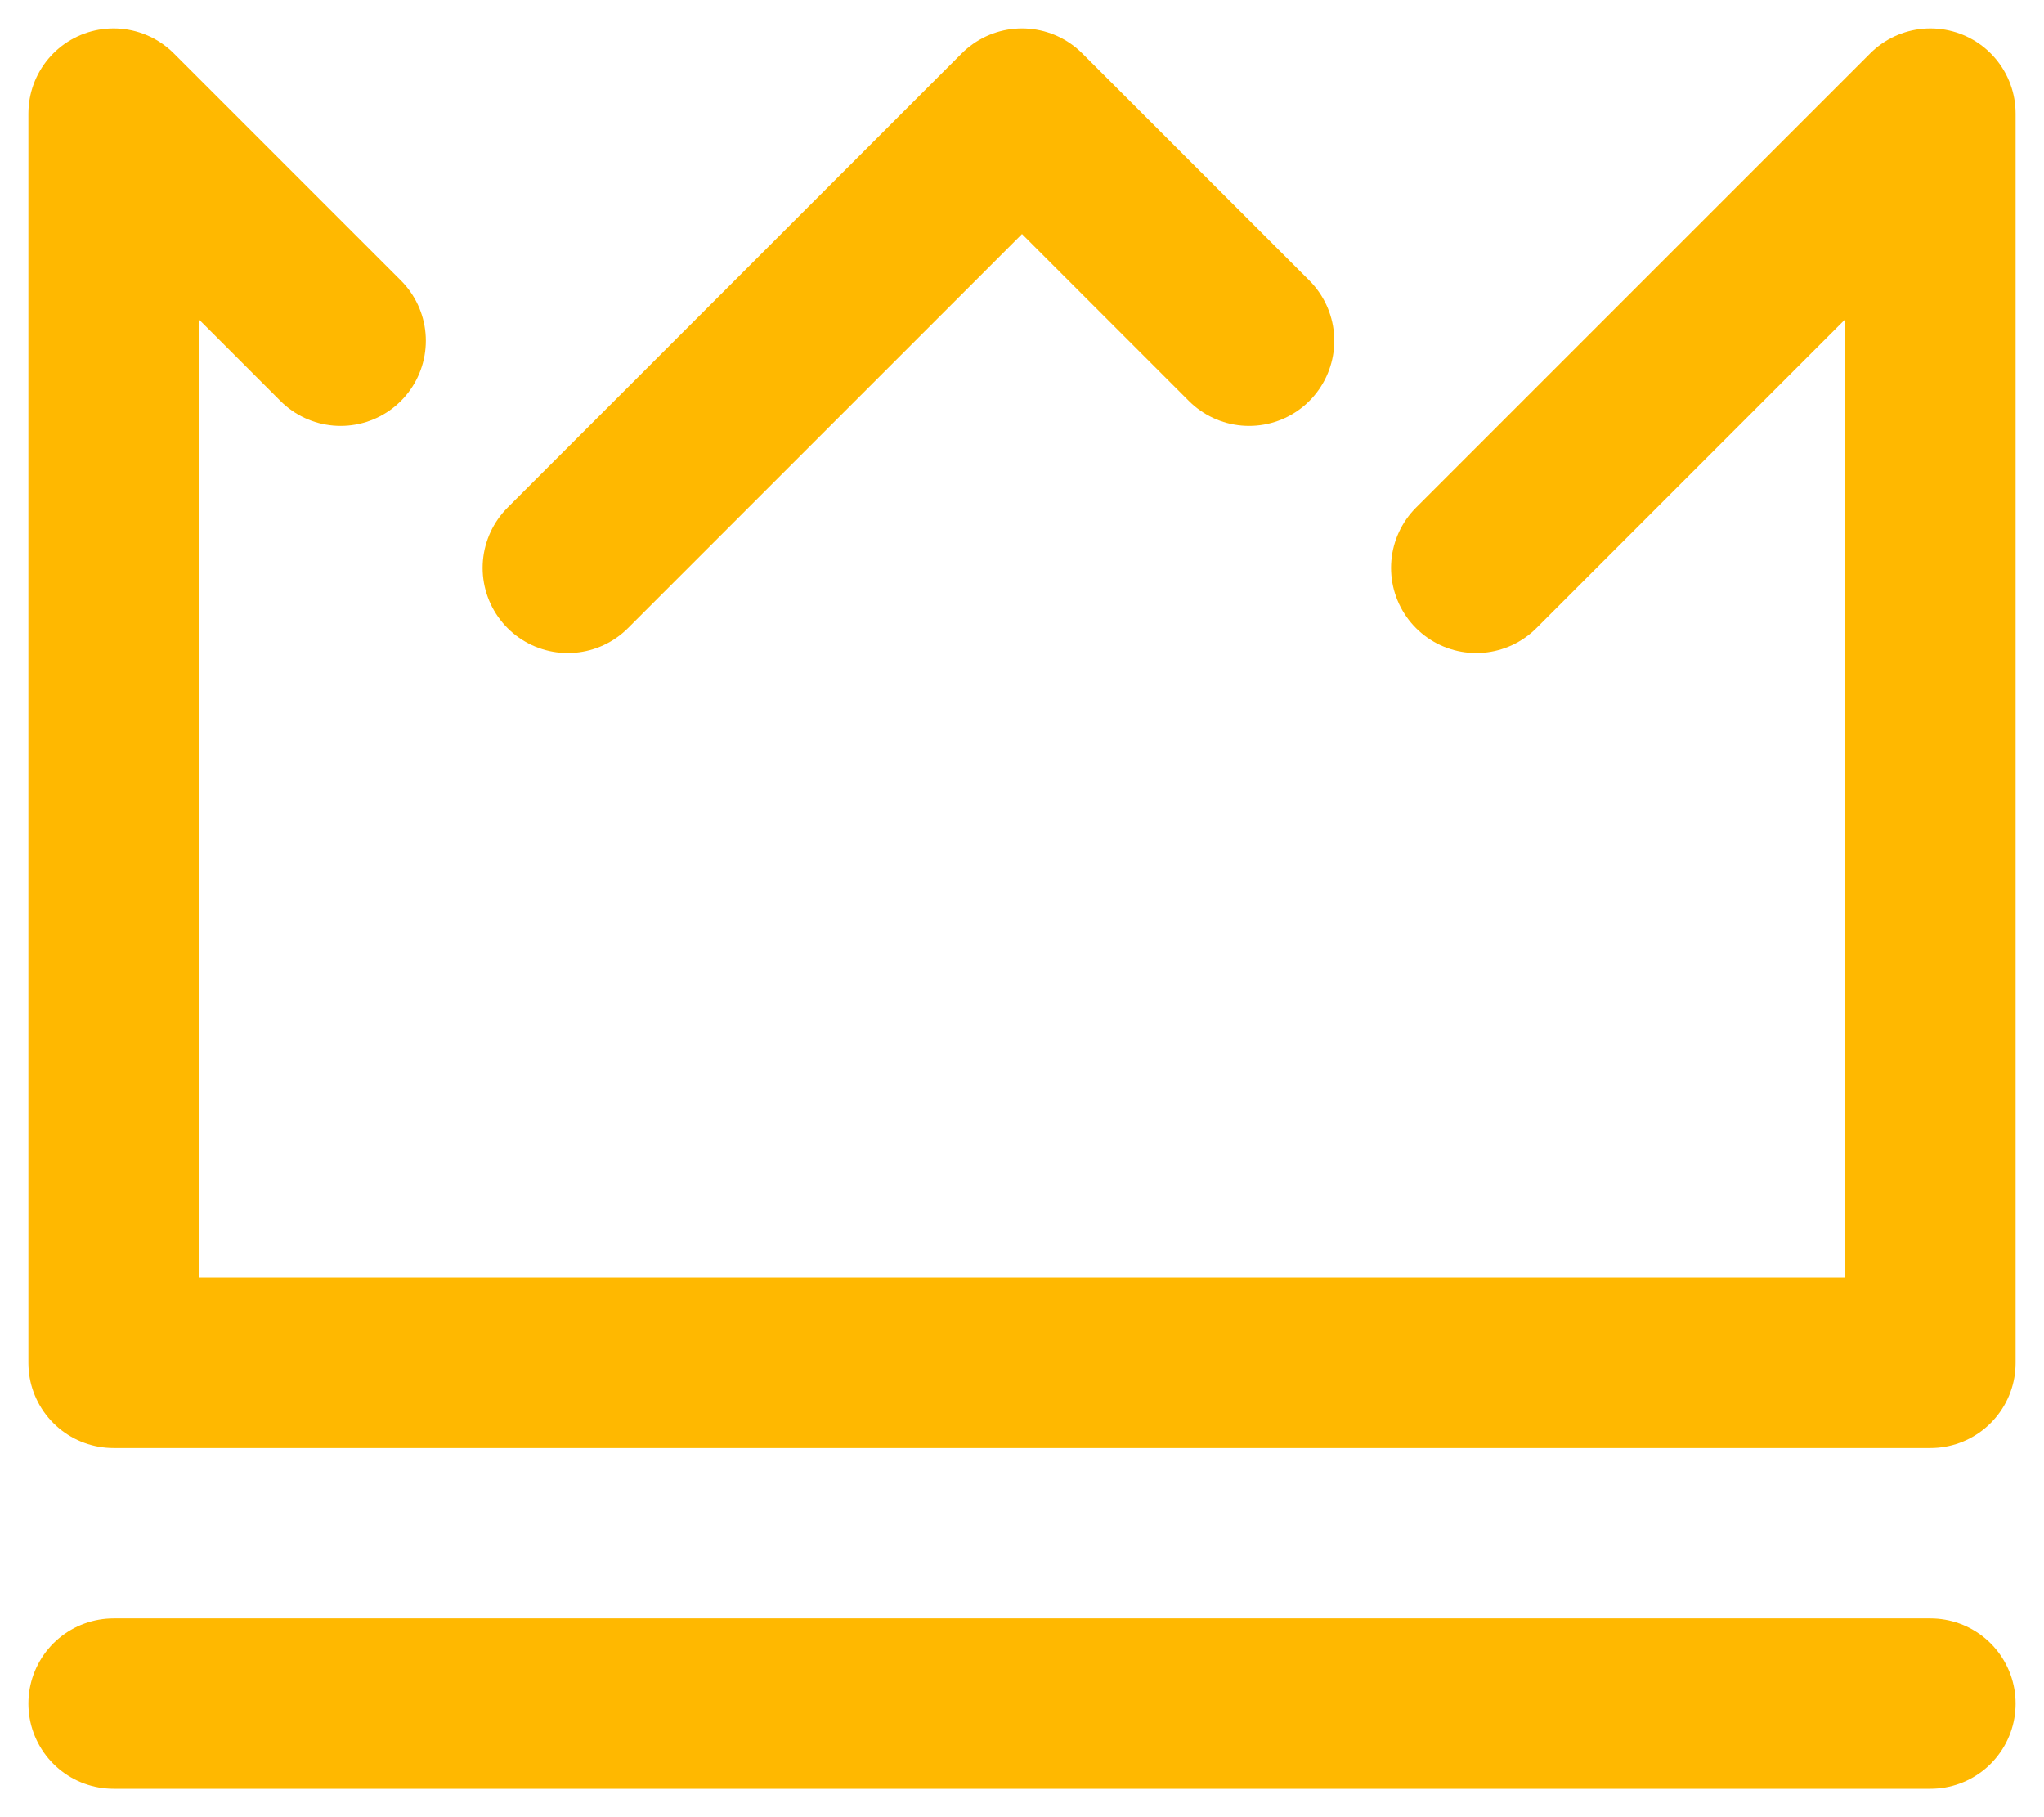 <svg width="18" height="16" viewBox="0 0 18 16" fill="none" xmlns="http://www.w3.org/2000/svg">
<path d="M13 5L17 1V12H1V1L3 3M5 5L9 1L11 3M1 15H17" stroke="#FFB800" stroke-width="1.5" stroke-linecap="round" stroke-linejoin="round"/>
</svg>
